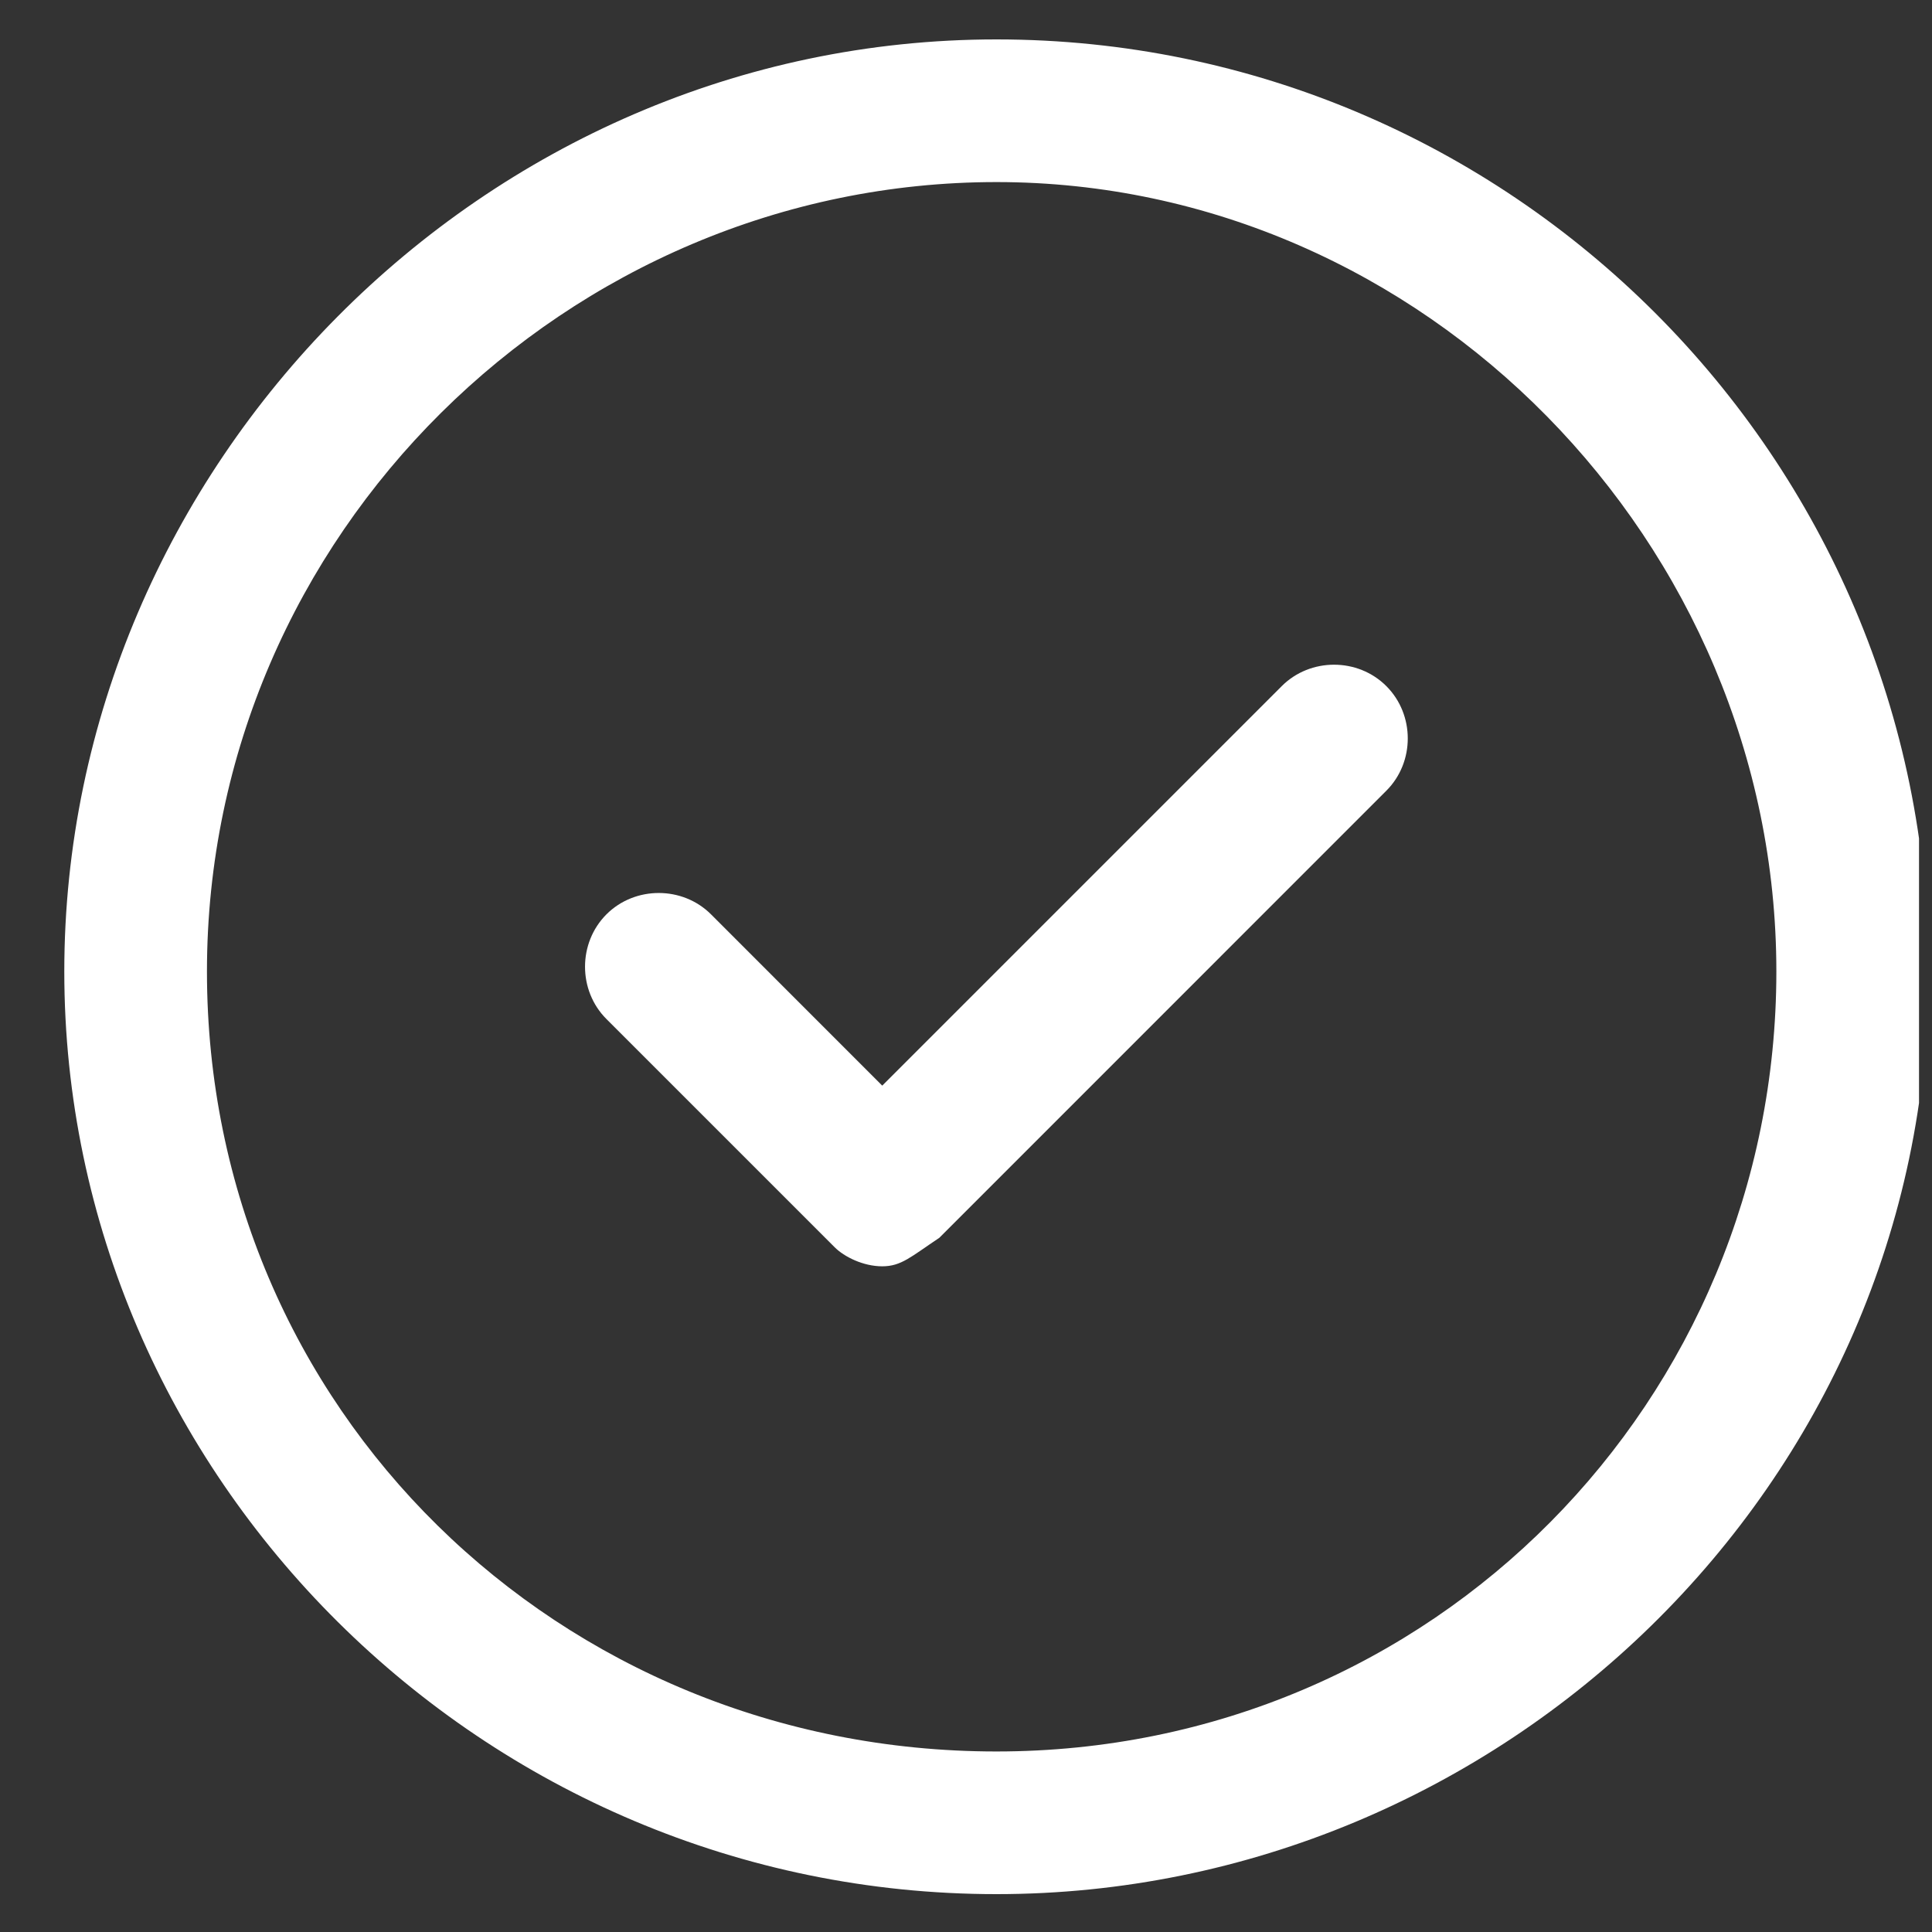<svg width="25" height="25" viewBox="0 0 25 25" fill="none" xmlns="http://www.w3.org/2000/svg">
<rect x="0" y="0" width="25" height="25" fill="#333333" stroke="none"/>
<g clip-path="url(#clip0_701_2689)">
<path d="M12.894 24.51C6.247 24.51 0.832 19.094 0.832 12.571C0.832 6.048 6.247 0.51 12.894 0.51C19.54 0.51 24.955 5.925 24.955 12.571C24.955 19.218 19.417 24.51 12.894 24.51ZM12.894 2.356C7.355 2.356 2.678 6.91 2.678 12.571C2.678 18.233 7.232 22.664 12.894 22.664C18.555 22.664 22.986 18.11 22.986 12.571C22.986 7.033 18.432 2.356 12.894 2.356Z" fill="white"/>
<path d="M11.416 16.386C11.17 16.386 10.924 16.263 10.801 16.14L7.847 13.186C7.478 12.817 7.478 12.202 7.847 11.832C8.216 11.463 8.832 11.463 9.201 11.832L11.416 14.048L16.586 8.878C16.955 8.509 17.57 8.509 17.939 8.878C18.309 9.248 18.309 9.863 17.939 10.232L12.155 16.017C11.786 16.263 11.663 16.386 11.416 16.386Z" fill="white"/>
</g>
<defs>
<clipPath id="clip0_701_2689">
<rect width="24" height="24" fill="white" transform="translate(0.832 0.51)"/>
</clipPath>
</defs>
</svg>
